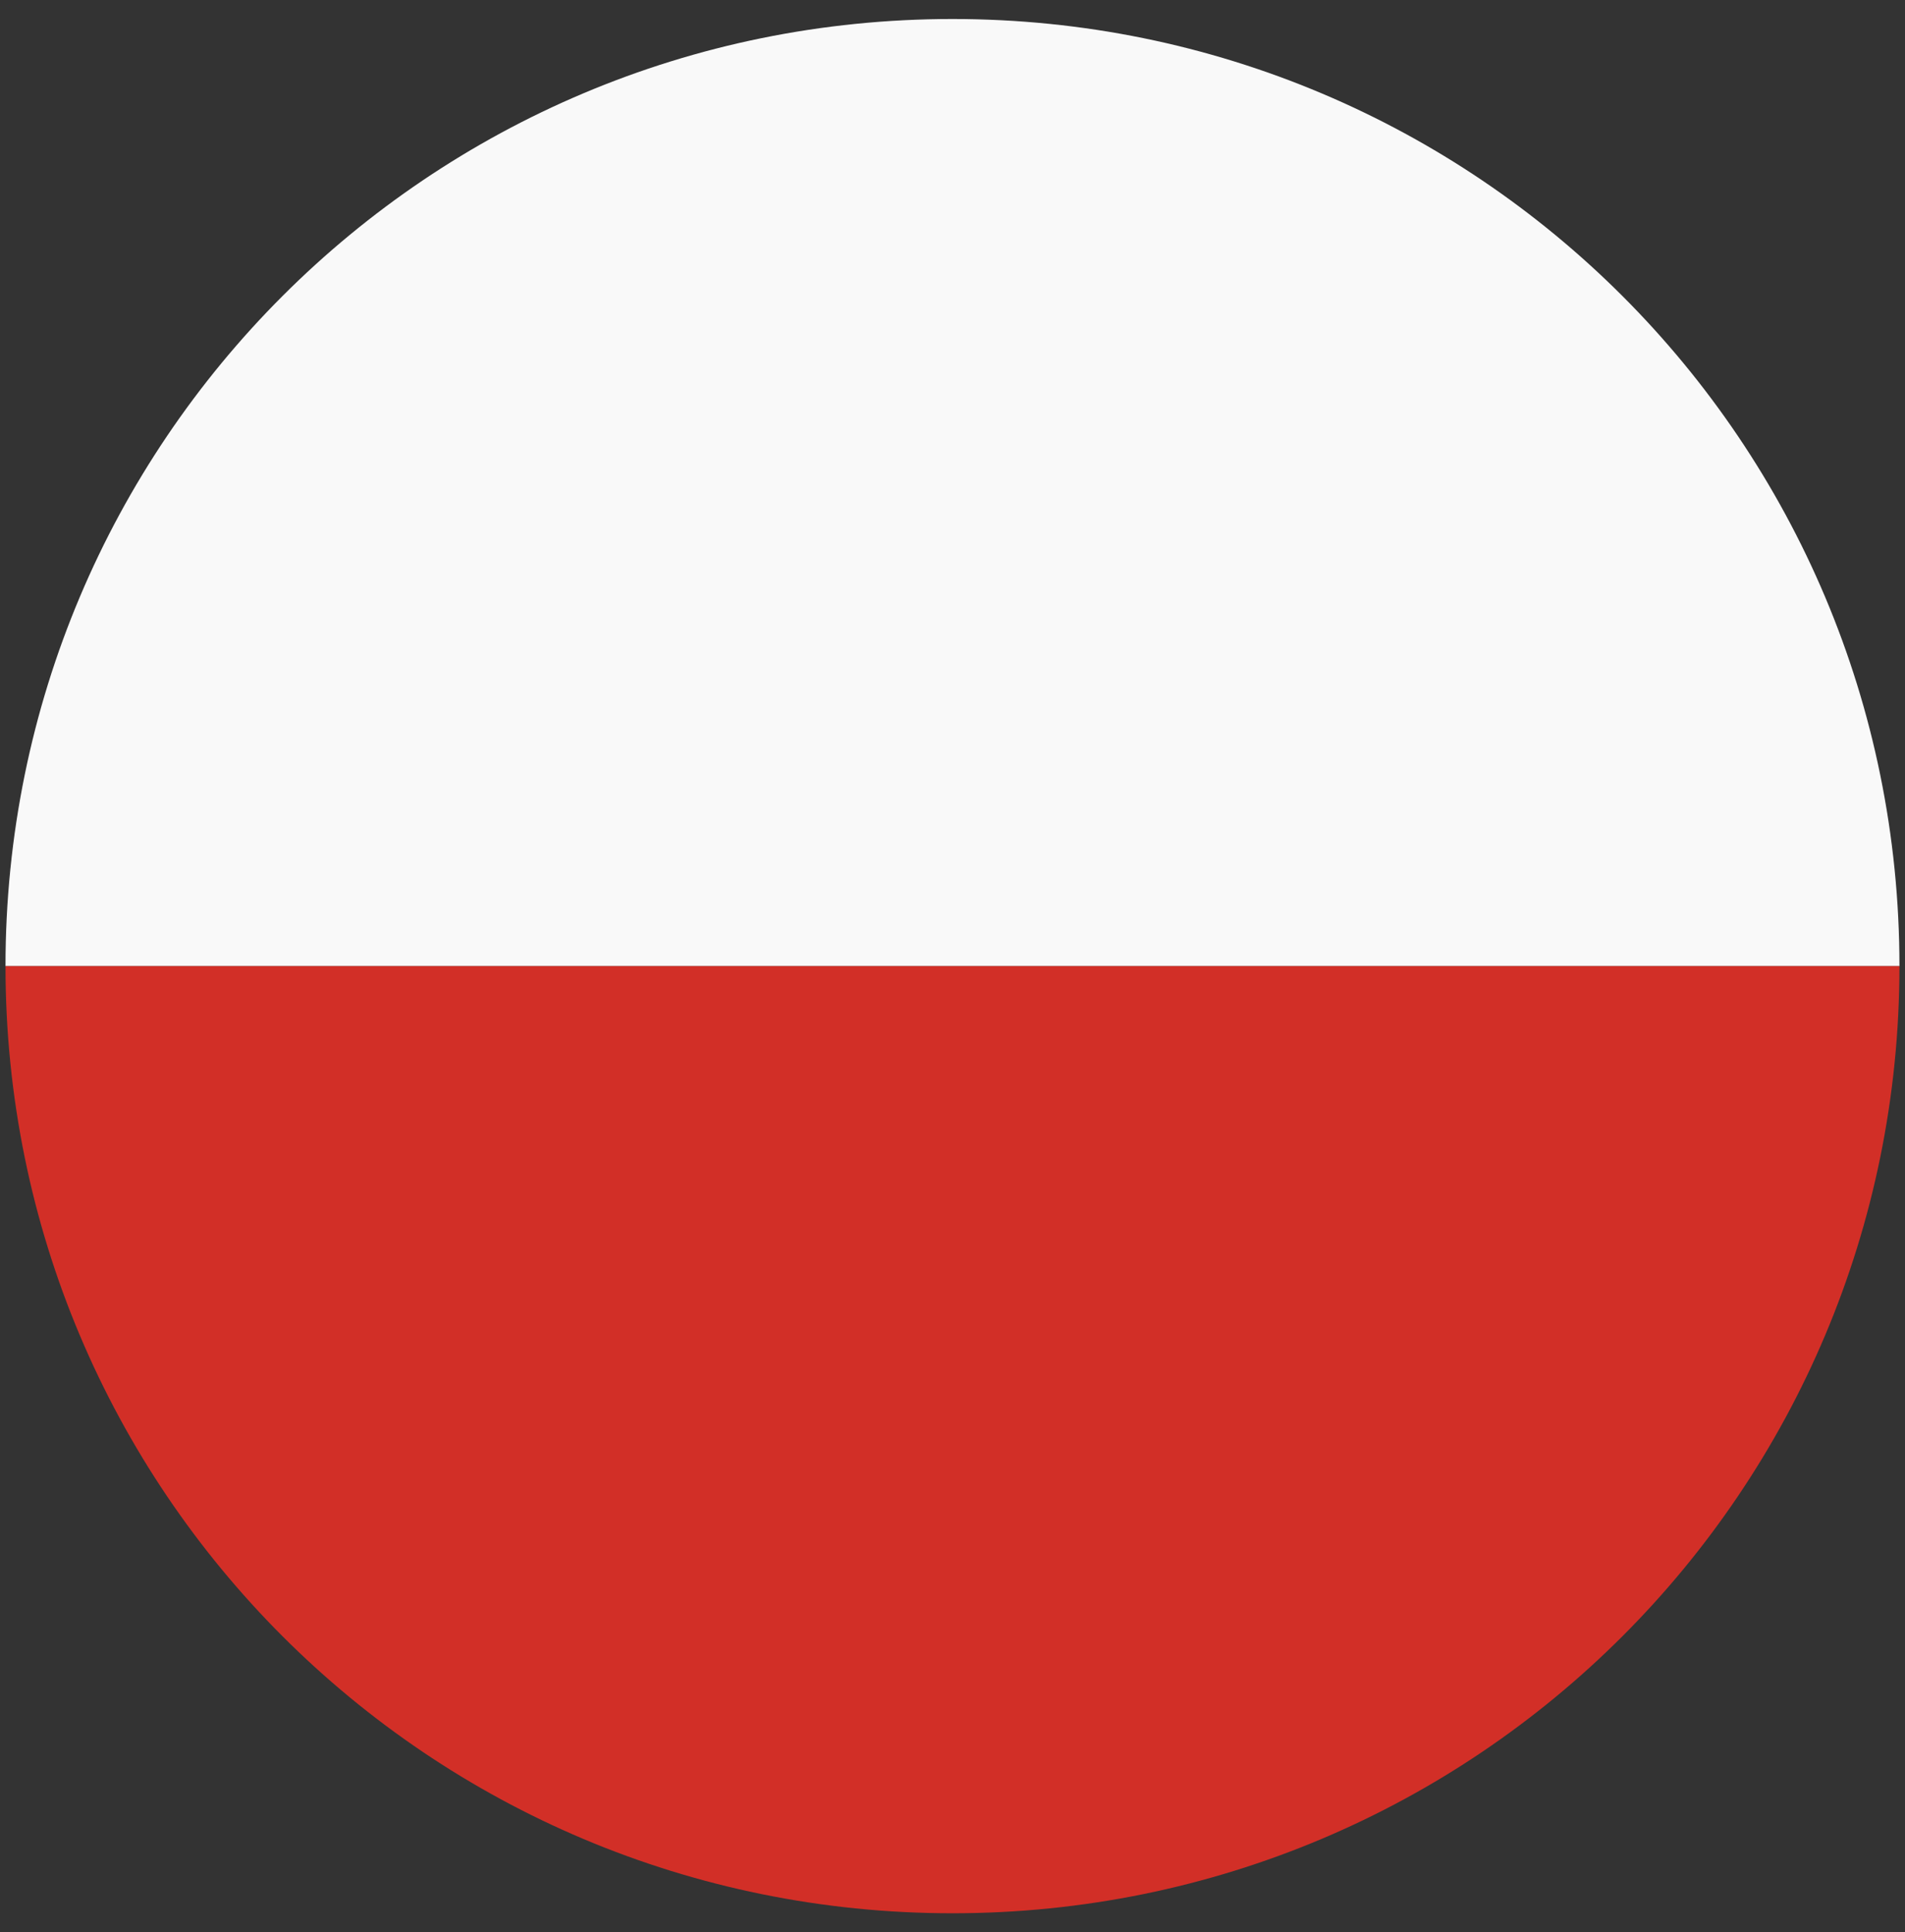 <svg width="71" height="72" viewBox="0 0 71 72" fill="none" xmlns="http://www.w3.org/2000/svg">
<rect x="0" y="0" width="71" height="72" fill="#333333" stroke="none"/>
<path d="M35.499 0.708C55.029 0.708 70.793 16.473 70.793 36.002H0.205C0.205 16.473 15.97 0.708 35.499 0.708Z" fill="#F9F9F9"/>
<path d="M35.499 71.296C15.97 71.296 0.205 55.531 0.205 36.002H70.793C70.793 55.531 55.029 71.296 35.499 71.296Z" fill="#D22F27"/>
</svg>
